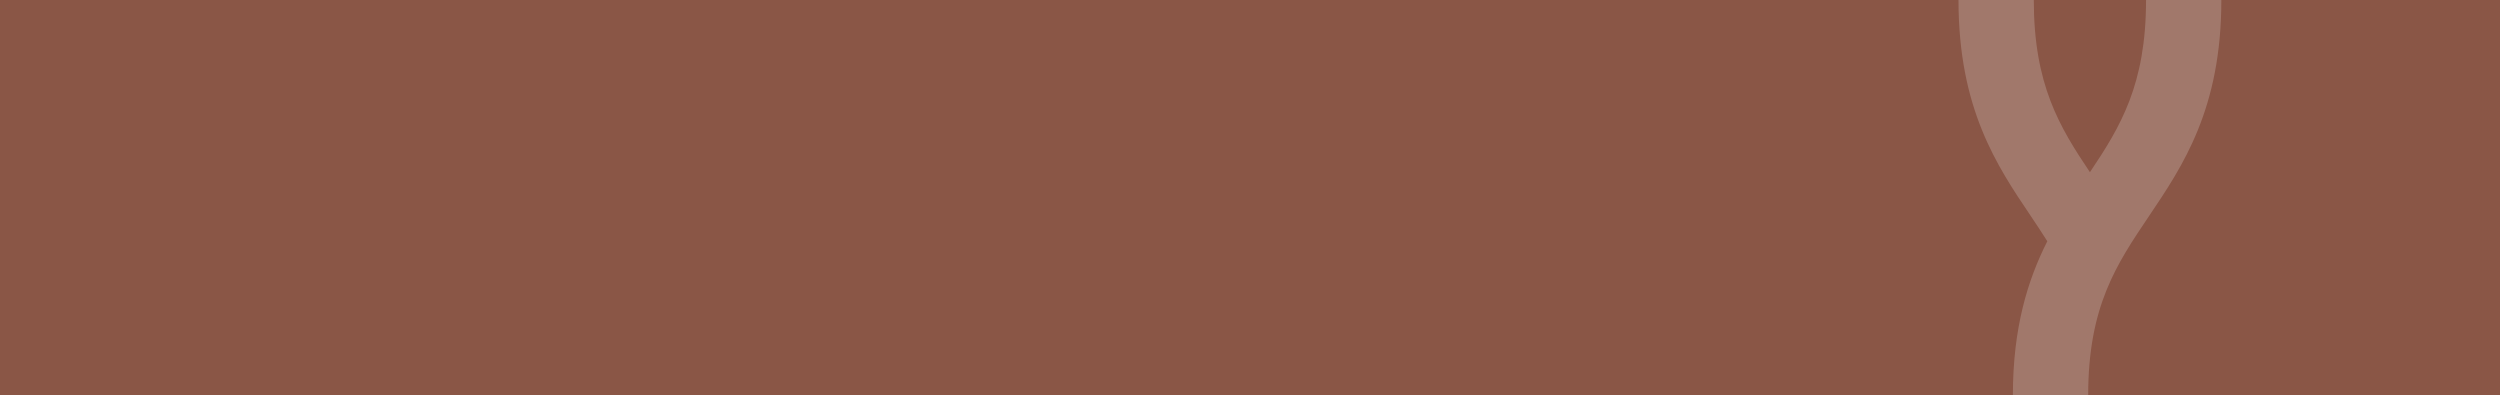 <svg xmlns="http://www.w3.org/2000/svg" fill="none" viewBox="0 0 1265 200" height="200" width="1265">
<rect fill="#8A5646" height="200" width="1265"></rect>
<path fill="white" d="M1085.9 0C1085.9 42.777 1072.98 64.051 1057.5 87.136C1042.02 64.05 1029.1 42.776 1029.1 0H991C991 55.011 1010.41 83.829 1027.55 109.264C1030.46 113.596 1033.25 117.818 1035.94 122.067C1026.09 141.537 1018.52 165.67 1018.52 200H1056.62C1056.62 155.011 1070.91 133.816 1087.44 109.268C1104.58 83.837 1124 55.011 1124 0H1085.9Z" opacity="0.2"></path>
</svg>
